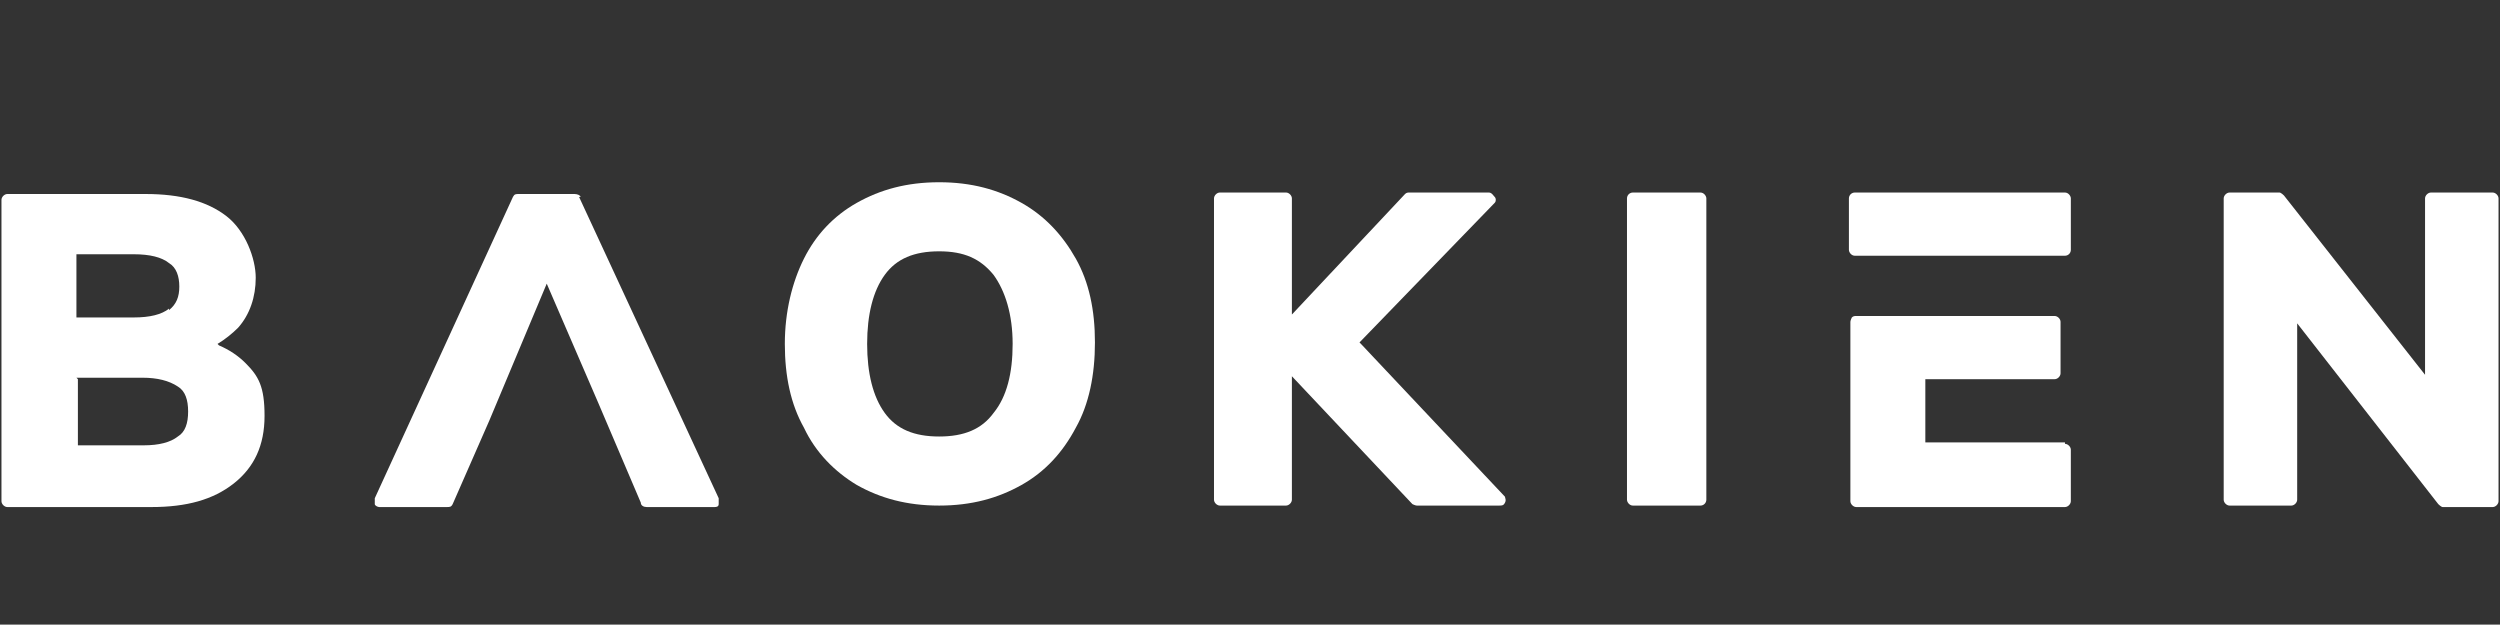 <?xml version="1.0" encoding="UTF-8"?>
<svg xmlns="http://www.w3.org/2000/svg" id="Layer_1" data-name="Layer 1" version="1.1" viewBox="0 0 170.1 42.5">
  <rect x="0" y="0" width="170.1" height="42.5" fill="#333333" stroke="none"/>
  <defs>
    <style>
      .cls-1 {
        fill: #fff;
        stroke-width: 0px;
      }
    </style>
  </defs>
  <path class="cls-1" d="M14.8,23.4c.5-.3,1-.7,1.4-1.1.8-.9,1.2-2.1,1.2-3.4s-.7-3.2-2-4.2c-1.3-1-3.1-1.5-5.5-1.5H.5c-.2,0-.4.2-.4.4v20.5c0,.2.2.4.4.4h9.8c2.4,0,4.2-.5,5.6-1.6,1.4-1.1,2.1-2.6,2.1-4.6s-.4-2.7-1.3-3.6c-.5-.5-1.1-.9-1.8-1.2l-.1-.1ZM11.5,21c-.5.4-1.3.6-2.4.6h-3.9v-4.3h3.9c1.1,0,1.9.2,2.4.6.5.3.7.9.7,1.6s-.2,1.2-.7,1.6v-.1ZM5.2,25.7h4.5c1,0,1.8.2,2.4.6.5.3.7.9.7,1.7s-.2,1.4-.7,1.7c-.5.4-1.3.6-2.3.6h-4.5v-4.5l-.1-.1Z"></path>
  <path class="cls-1" d="M39.5,13.4c0-.1-.2-.2-.4-.2h-3.8c-.2,0-.3,0-.4.2l-9.4,20.5v.4c0,.1.2.2.3.2h4.6c.2,0,.3,0,.4-.2l2.5-5.7,3.9-9.3,3.5,8.1,2.9,6.8c0,.2.2.3.4.3h4.6c.1,0,.3,0,.3-.2v-.4l-9.5-20.5h.1Z"></path>
  <path class="cls-1" d="M69.5,13.8c-1.6-.9-3.4-1.4-5.6-1.4s-4,.5-5.6,1.4-2.8,2.2-3.6,3.8-1.3,3.6-1.3,5.8.4,4.1,1.3,5.7c.8,1.7,2.1,3,3.6,3.9,1.6.9,3.4,1.4,5.6,1.4s4-.5,5.6-1.4,2.8-2.2,3.7-3.9c.9-1.6,1.3-3.6,1.3-5.8s-.4-4.1-1.3-5.7-2.1-2.9-3.7-3.8ZM68.9,23.4c0,2-.4,3.6-1.3,4.7-.8,1.1-2,1.6-3.7,1.6s-2.9-.5-3.7-1.6-1.2-2.7-1.2-4.7.4-3.6,1.2-4.7,2-1.6,3.7-1.6,2.8.5,3.7,1.6c.8,1.1,1.3,2.7,1.3,4.7Z"></path>
  <path class="cls-1" d="M92.5,23.3l9.2-9.5c.1-.1.1-.3,0-.4s-.2-.3-.4-.3h-5.4c-.1,0-.2,0-.3.1l-7.7,8.2v-7.9c0-.2-.2-.4-.4-.4h-4.5c-.2,0-.4.2-.4.4v20.5c0,.2.2.4.4.4h4.5c.2,0,.4-.2.4-.4v-8.4l8.2,8.7s.2.1.3.1h5.6c.2,0,.3,0,.4-.2s0-.3,0-.4l-9.8-10.4-.1-.1Z"></path>
  <rect class="cls-1" x="110.7" y="13.1" width="5.4" height="21.3" rx=".4" ry=".4"></rect>
  <path class="cls-1" d="M169.6,13.1h-4.2c-.2,0-.4.2-.4.4v12l-9.6-12.2s-.2-.2-.3-.2h-3.4c-.2,0-.4.2-.4.4v20.5c0,.2.2.4.4.4h4.2c.2,0,.4-.2.4-.4v-12l9.6,12.3s.2.2.3.2h3.4c.2,0,.4-.2.4-.4V13.5c0-.2-.2-.4-.4-.4Z"></path>
  <path class="cls-1" d="M140.5,30.1h-9.5v-4.3h8.8c.2,0,.4-.2.4-.4v-3.5c0-.2-.2-.4-.4-.4h-13.5c-.1,0-.2,0-.3.1,0,0-.1.2-.1.3v12.2c0,.2.2.4.4.4h14.2c.2,0,.4-.2.4-.4v-3.5c0-.2-.2-.4-.4-.4v-.1Z"></path>
  <rect class="cls-1" x="125.8" y="13.1" width="15.1" height="4.3" rx=".4" ry=".4"></rect>
</svg>
